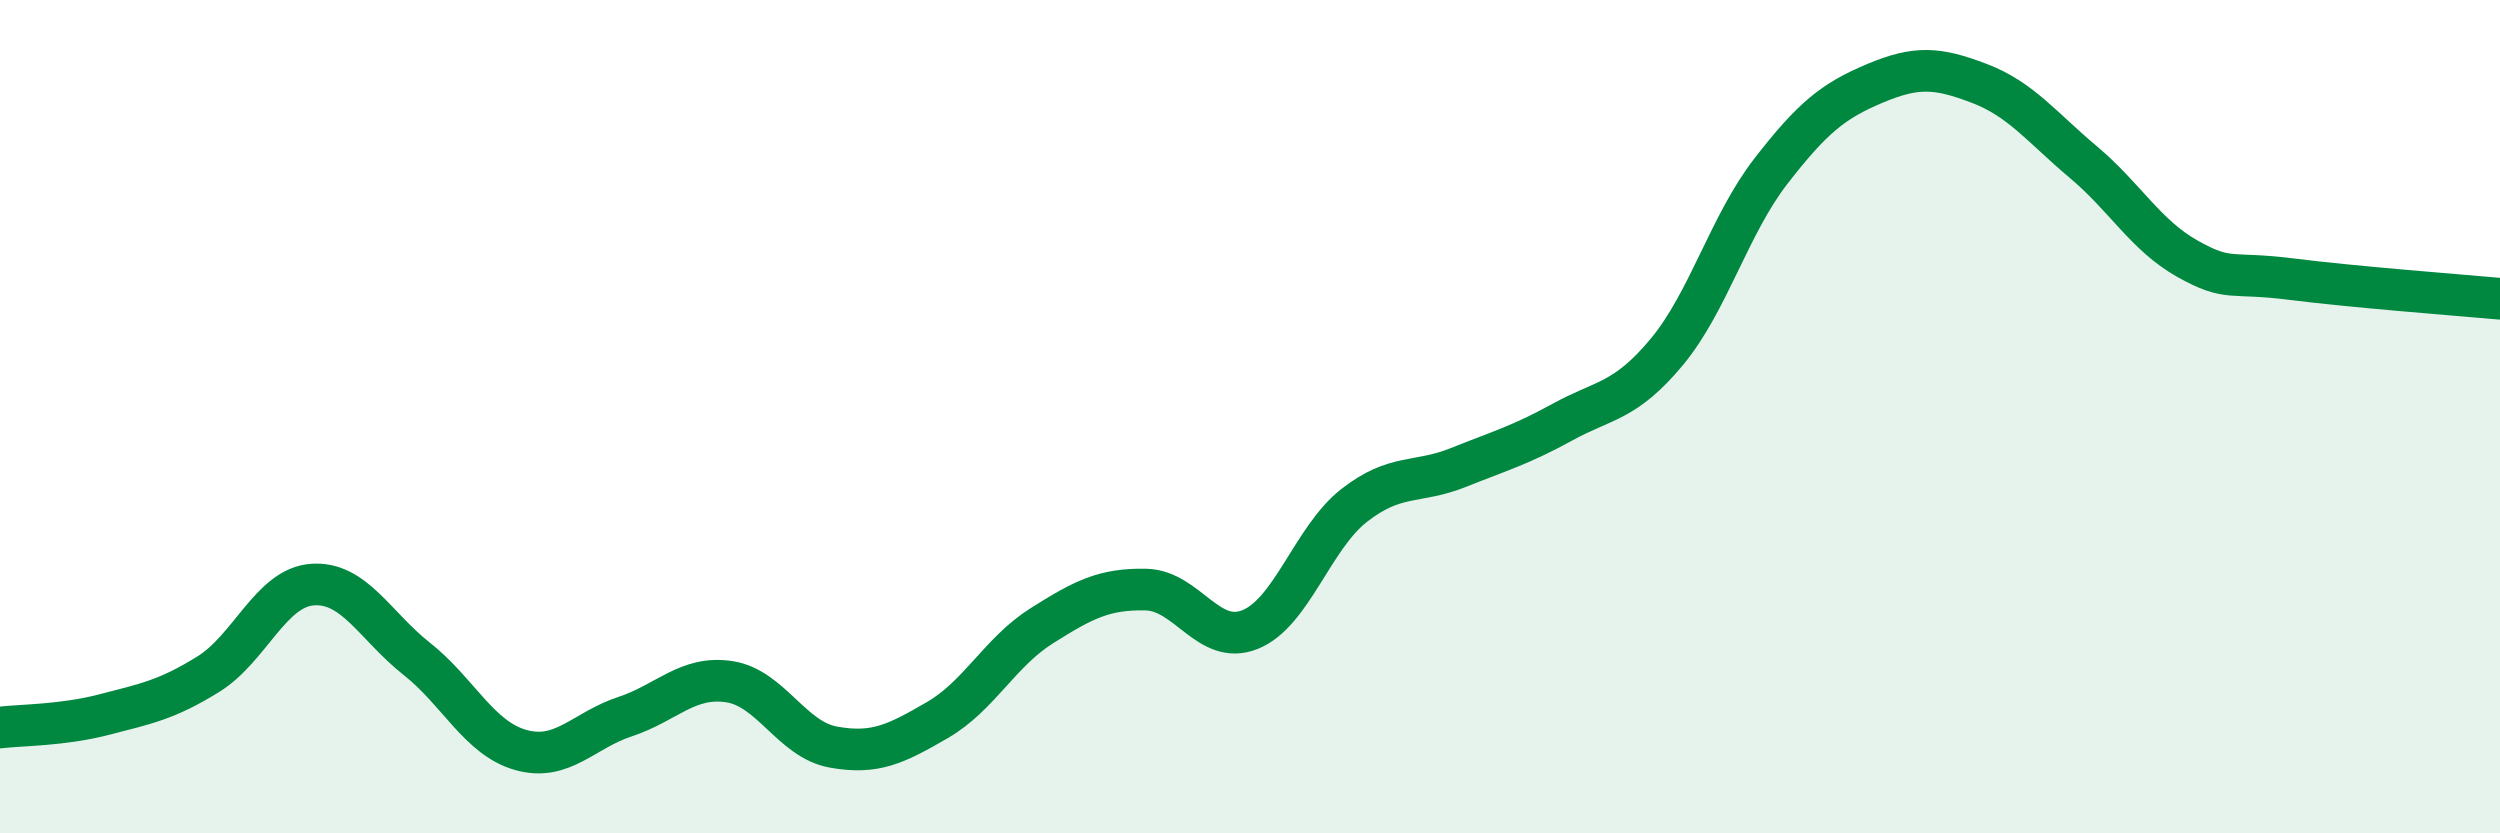 
    <svg width="60" height="20" viewBox="0 0 60 20" xmlns="http://www.w3.org/2000/svg">
      <path
        d="M 0,17.46 C 0.5,17.4 1.5,17.41 2.5,17.15 C 3.5,16.89 4,16.8 5,16.18 C 6,15.56 6.5,14.1 7.5,14.03 C 8.5,13.96 9,15.02 10,15.81 C 11,16.6 11.5,17.72 12.5,18 C 13.5,18.28 14,17.53 15,17.2 C 16,16.87 16.5,16.21 17.5,16.36 C 18.5,16.51 19,17.75 20,17.93 C 21,18.11 21.5,17.86 22.5,17.28 C 23.5,16.7 24,15.65 25,15.02 C 26,14.39 26.5,14.13 27.5,14.15 C 28.5,14.17 29,15.51 30,15.11 C 31,14.71 31.5,12.91 32.5,12.13 C 33.5,11.35 34,11.62 35,11.22 C 36,10.82 36.5,10.68 37.5,10.13 C 38.5,9.58 39,9.65 40,8.45 C 41,7.25 41.5,5.4 42.5,4.11 C 43.5,2.82 44,2.42 45,2 C 46,1.58 46.5,1.62 47.5,2 C 48.5,2.38 49,3.05 50,3.89 C 51,4.73 51.5,5.65 52.5,6.21 C 53.5,6.77 53.5,6.51 55,6.7 C 56.5,6.89 59,7.08 60,7.17L60 20L0 20Z"
        fill="#008740"
        opacity="0.1"
        stroke-linecap="round"
        stroke-linejoin="round"
      />
      <path
        d="M 0,17.46 C 0.5,17.4 1.5,17.41 2.5,17.15 C 3.5,16.89 4,16.8 5,16.18 C 6,15.56 6.5,14.1 7.5,14.03 C 8.5,13.96 9,15.02 10,15.81 C 11,16.6 11.5,17.72 12.5,18 C 13.5,18.28 14,17.53 15,17.2 C 16,16.87 16.5,16.21 17.5,16.36 C 18.5,16.51 19,17.75 20,17.93 C 21,18.11 21.5,17.86 22.5,17.28 C 23.5,16.7 24,15.65 25,15.02 C 26,14.39 26.5,14.13 27.5,14.15 C 28.5,14.17 29,15.51 30,15.11 C 31,14.71 31.5,12.91 32.5,12.13 C 33.5,11.35 34,11.62 35,11.22 C 36,10.82 36.5,10.68 37.5,10.13 C 38.5,9.58 39,9.65 40,8.45 C 41,7.25 41.5,5.4 42.5,4.11 C 43.5,2.82 44,2.42 45,2 C 46,1.58 46.5,1.62 47.5,2 C 48.5,2.38 49,3.05 50,3.89 C 51,4.73 51.5,5.65 52.5,6.21 C 53.5,6.77 53.5,6.51 55,6.7 C 56.5,6.89 59,7.08 60,7.17"
        stroke="#008740"
        stroke-width="1"
        fill="none"
        stroke-linecap="round"
        stroke-linejoin="round"
      />
    </svg>
  